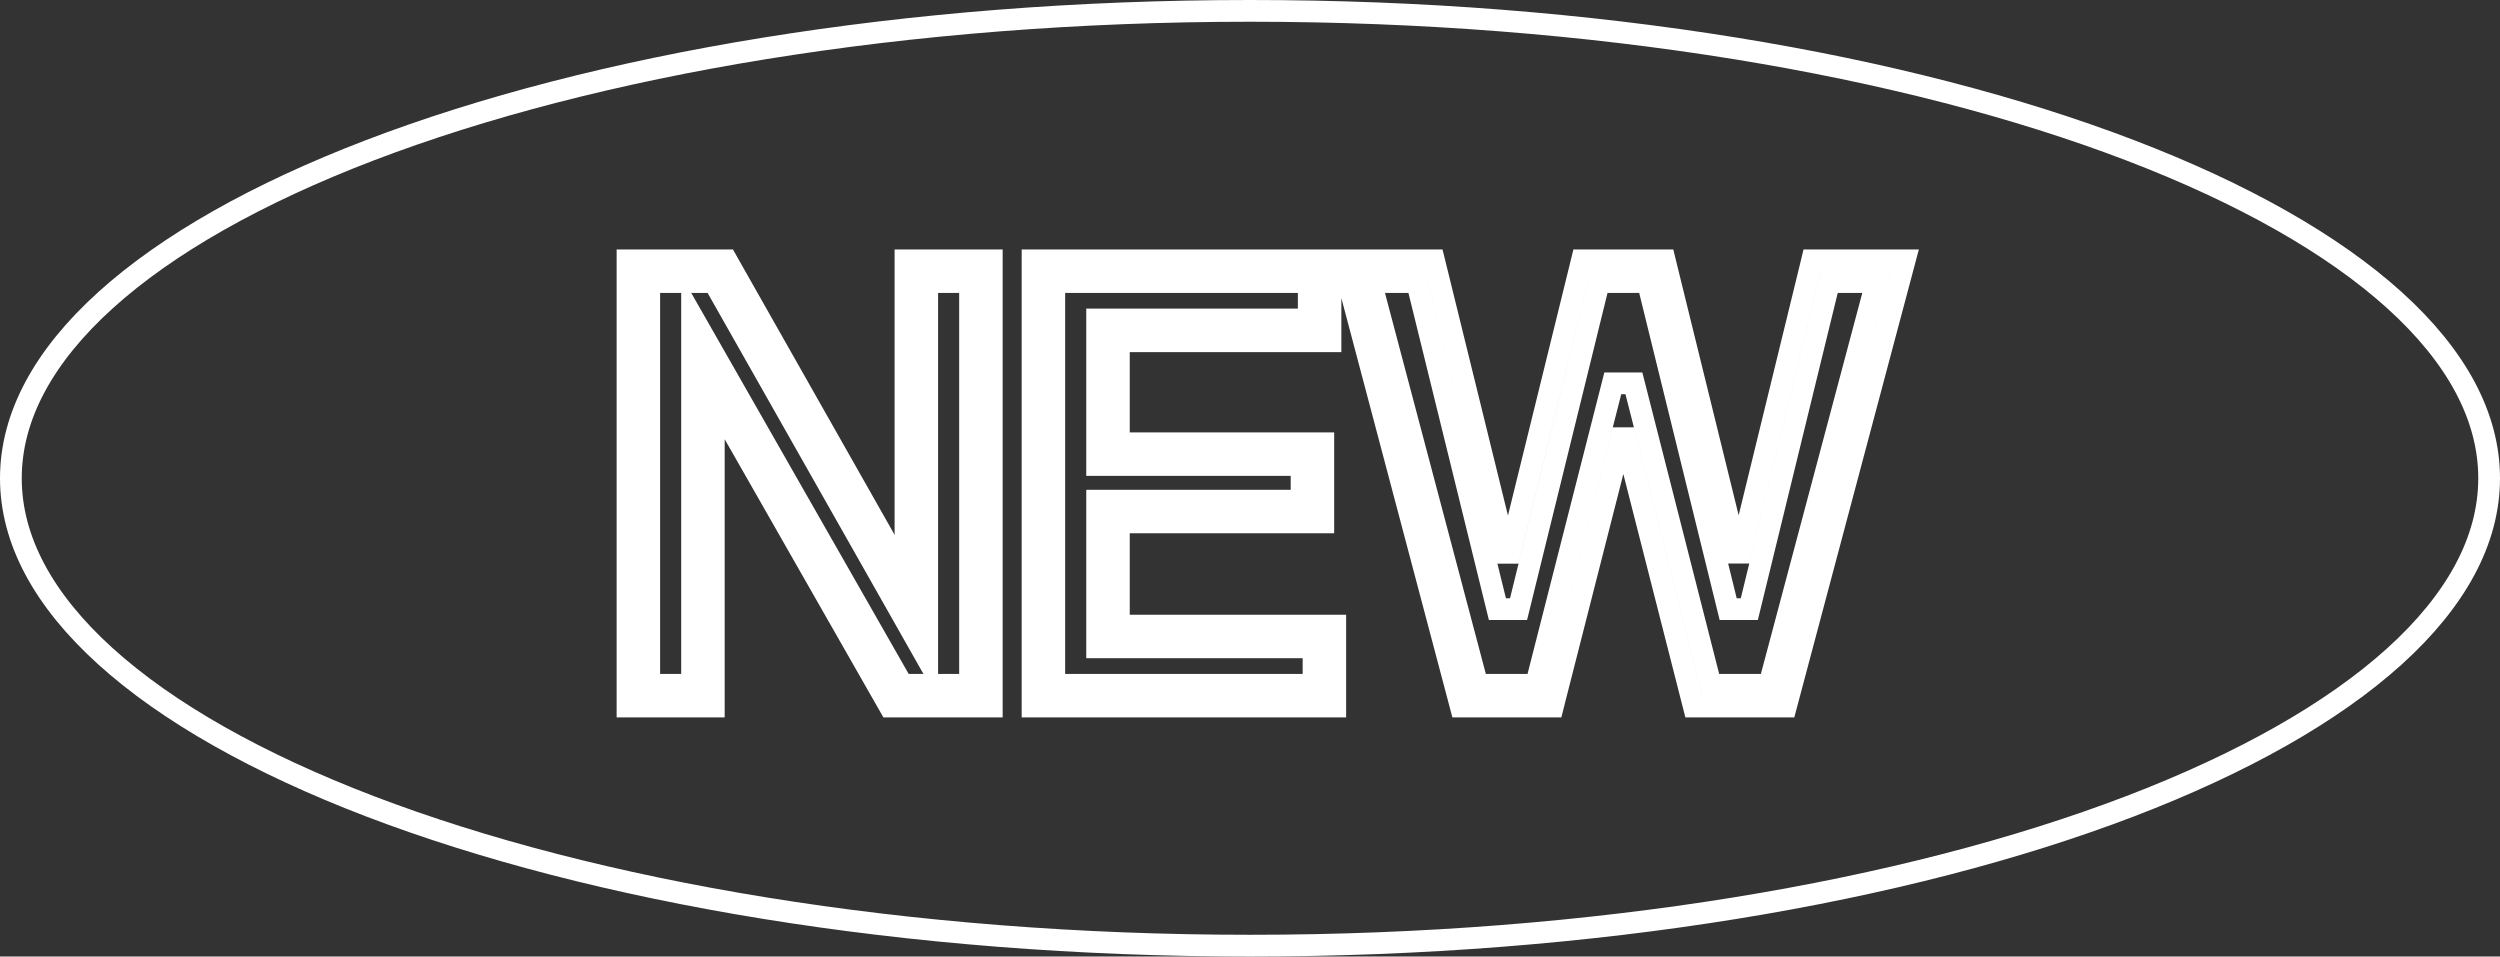 <?xml version="1.0" encoding="utf-8"?>
<svg xmlns="http://www.w3.org/2000/svg" fill="none" height="100%" overflow="visible" preserveAspectRatio="none" style="display: block;" viewBox="0 0 115 44" width="100%">
<rect x="0" y="0" width="115" height="44" fill="#333333" stroke="none"/>
<path d="M57.5 0.5C73.333 0.5 87.644 2.956 97.98 6.91C103.149 8.888 107.298 11.232 110.146 13.808C112.993 16.384 114.5 19.153 114.5 22C114.5 24.847 112.993 27.616 110.146 30.192C107.298 32.768 103.149 35.112 97.98 37.09C87.644 41.044 73.333 43.5 57.5 43.5C41.667 43.5 27.356 41.044 17.02 37.09C11.851 35.112 7.702 32.768 4.854 30.192C2.007 27.616 0.5 24.847 0.5 22C0.5 19.153 2.007 16.384 4.854 13.808C7.702 11.232 11.851 8.888 17.02 6.91C27.356 2.956 41.667 0.5 57.5 0.5ZM28.865 32.5H32.835V18.319L40.783 32.248L40.927 32.5H45.622V11.975H41.652V26.499L33.567 12.229L33.424 11.975H28.865V32.5ZM47.497 32.5H61.422V28.777H51.468V24.03H60.872V20.39H51.468V15.697H61.202V11.975H47.497V32.5ZM61.926 12.602L67.096 32.128L67.194 32.5H71.433L71.528 32.123L74.674 19.781L77.819 32.123L77.916 32.5H82.153L82.252 32.129L87.45 12.604L87.617 11.975H83.356L83.264 12.356L79.98 25.803L76.672 12.355L76.579 11.975H72.769L72.676 12.355L69.366 25.808L66.058 12.355L65.964 11.975H61.76L61.926 12.602ZM65.18 12.975L68.881 28.021H69.853L73.554 12.975H75.795L79.496 28.021H80.468L84.143 12.975H86.316L81.385 31.5H78.693L75.159 17.632H74.189L70.655 31.5H67.964L63.059 12.975H65.18ZM60.202 12.975V14.697H50.468V21.39H59.872V23.03H50.468V29.777H60.422V31.5H48.497V12.975H60.202ZM32.841 12.975L41.718 28.644L42.652 30.295V12.975H44.622V31.5H41.508L32.77 16.188L31.835 14.55V31.5H29.865V12.975H32.841Z" id="Vector" stroke="white"/>
</svg>